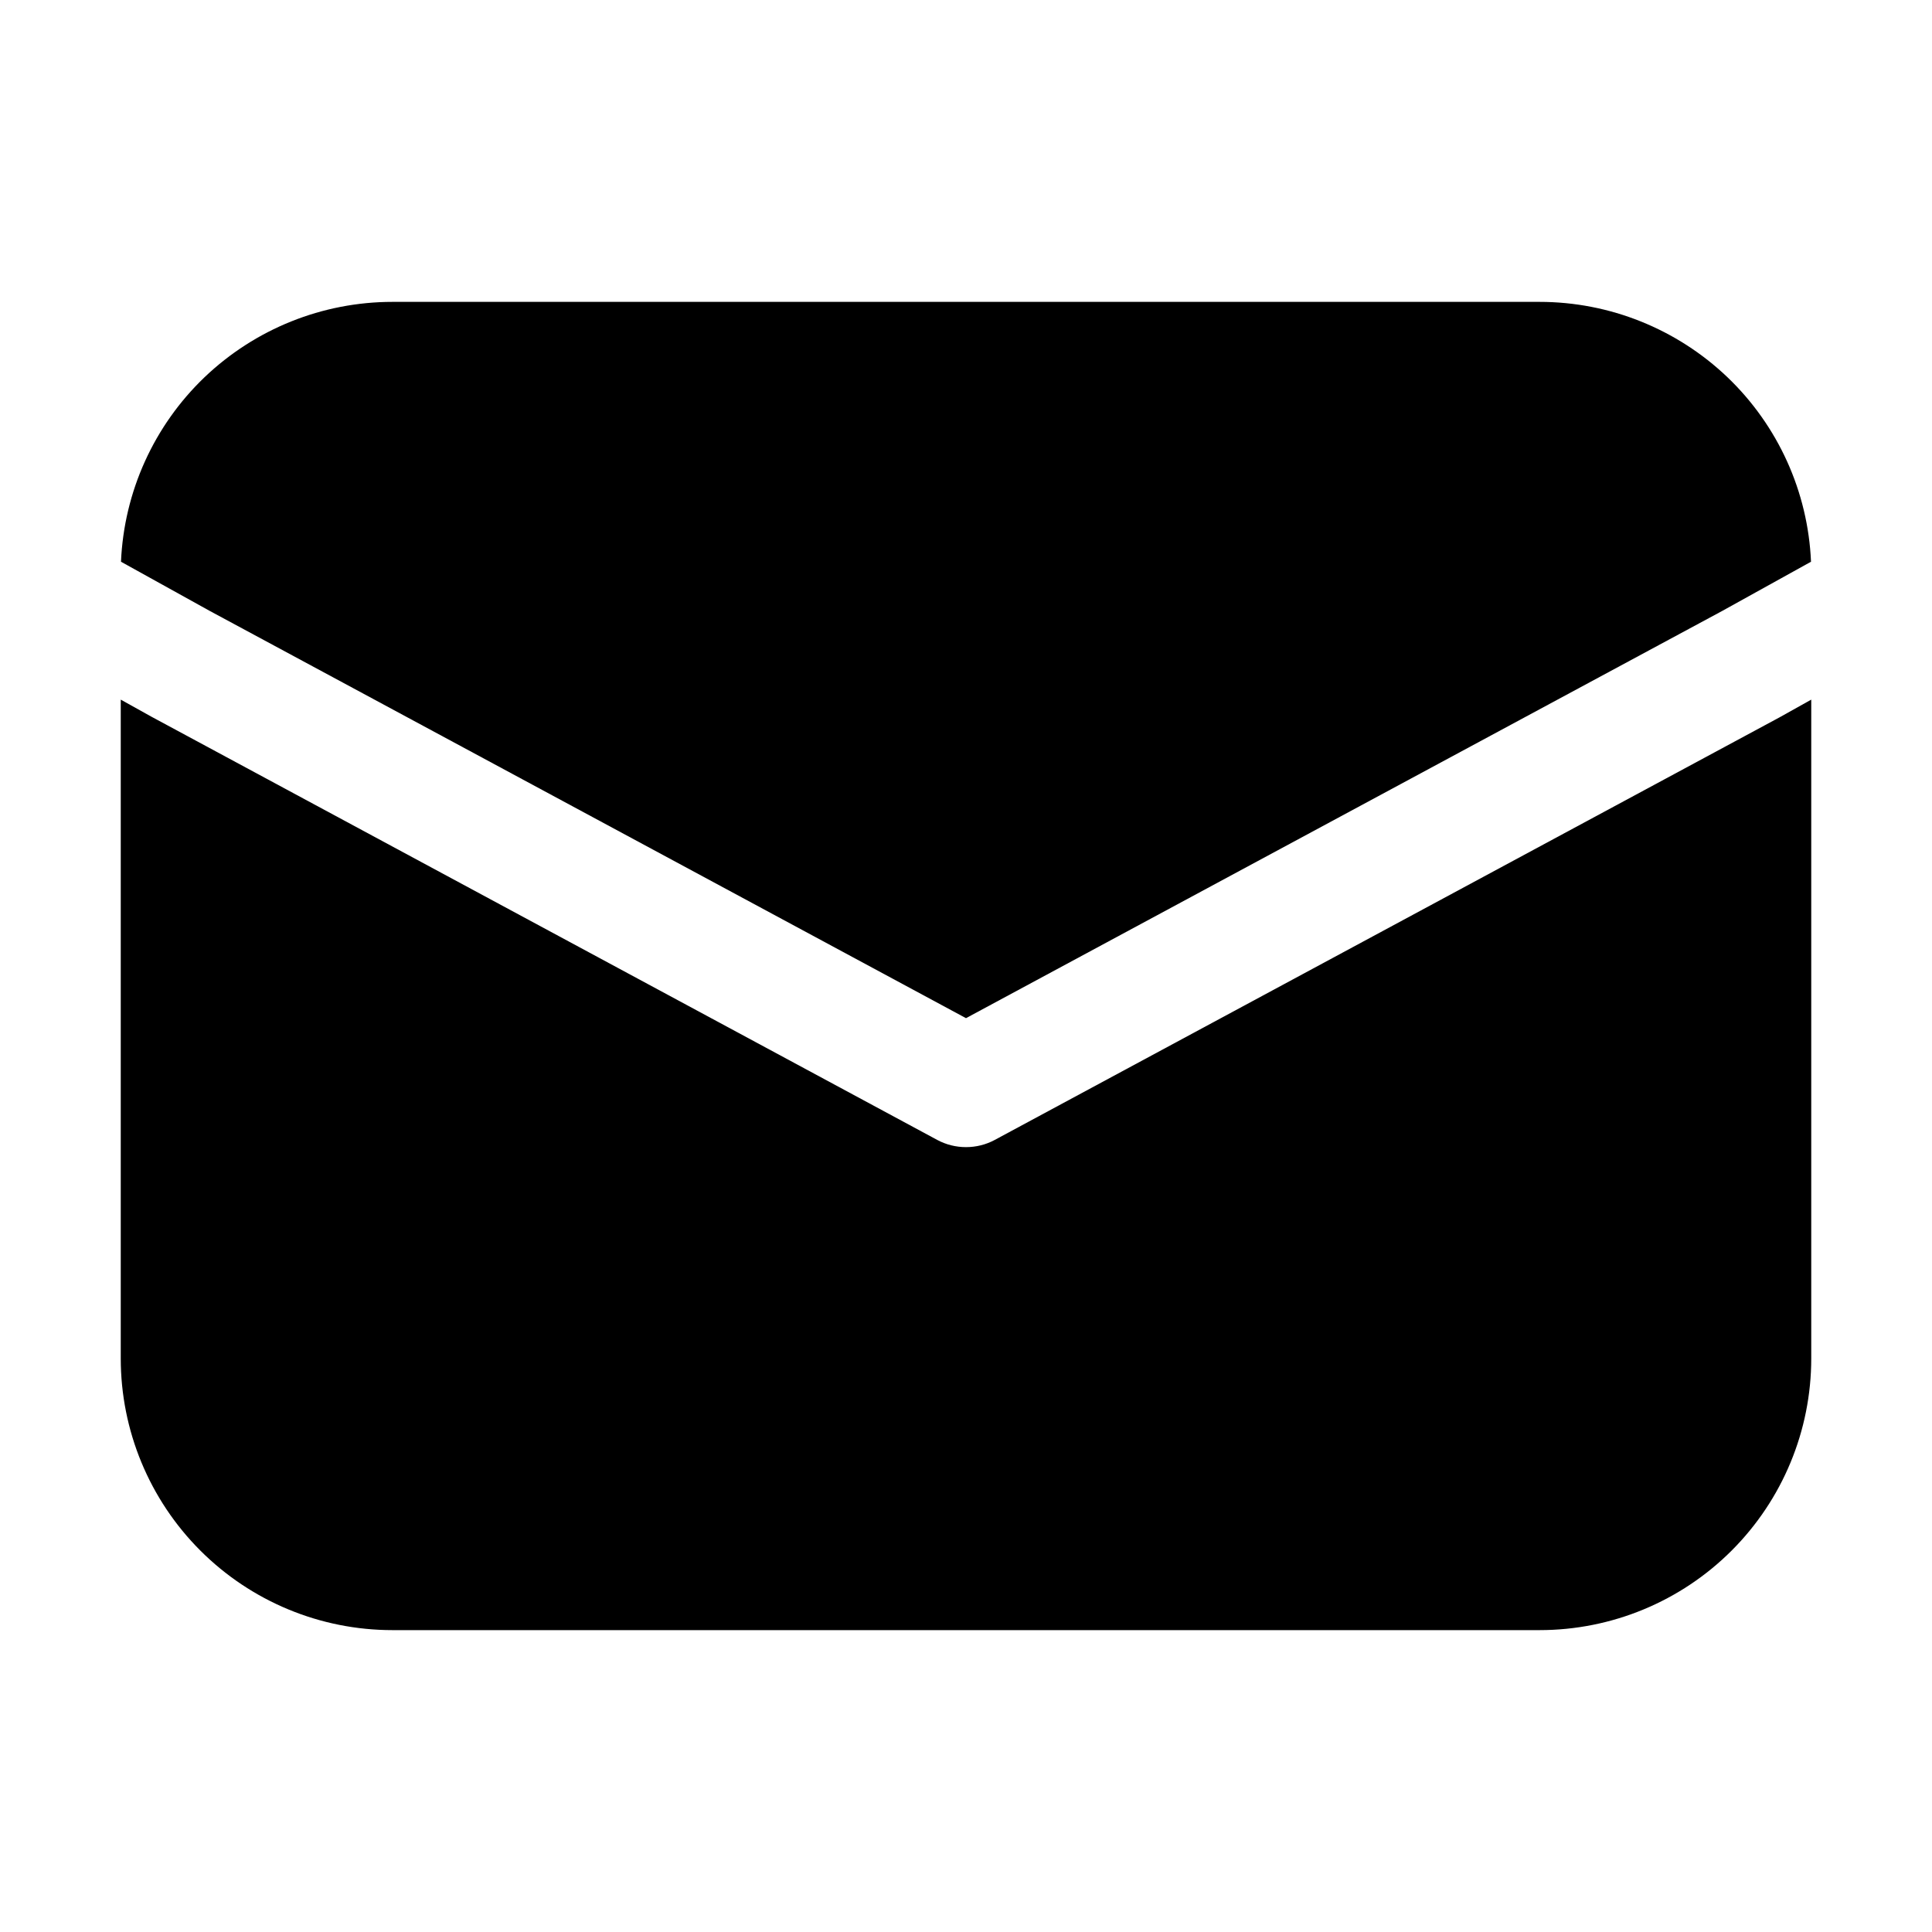 <svg width="16" height="16" viewBox="0 0 16 16"  xmlns="http://www.w3.org/2000/svg">
    <path d="M1.002 4.652C1.027 4.072 1.275 3.525 1.694 3.124C2.113 2.724 2.67 2.5 3.25 2.5H12.75C13.33 2.5 13.887 2.724 14.306 3.124C14.725 3.525 14.973 4.072 14.998 4.652L14.26 5.061L8 8.432L1.74 5.061L1.002 4.652ZM1 5.794V11.25C1 11.847 1.237 12.419 1.659 12.841C2.081 13.263 2.653 13.5 3.25 13.5H12.75C13.347 13.5 13.919 13.263 14.341 12.841C14.763 12.419 15 11.847 15 11.25V5.794L14.737 5.941L8.237 9.441C8.164 9.48 8.083 9.5 8 9.5C7.917 9.5 7.836 9.48 7.763 9.441L1.257 5.937L1 5.794Z"/>
</svg>

